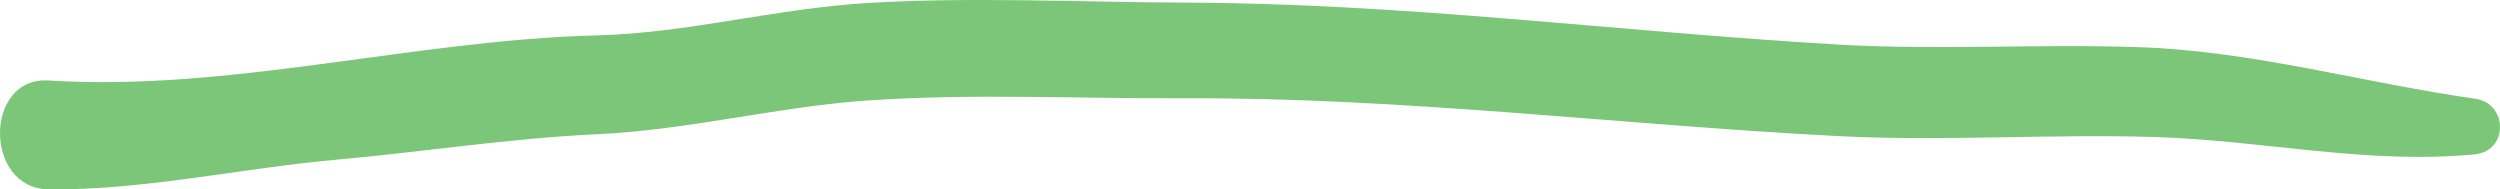 <svg xmlns="http://www.w3.org/2000/svg" width="330" height="25" fill="none"><path fill="#7BC678" d="M326.708 20.367c-14.256 1.383-28.116-1.864-42.372-2.285-13.926-.42-27.852.601-41.778-.12-28.908-1.503-57.288-5.11-86.328-4.99-13.926.06-27.984-.662-41.844.3-11.946.842-23.628 3.908-35.64 4.45-11.55.54-22.968 2.344-34.452 3.366-12.606 1.143-25.278 4.029-37.884 3.908-8.58-.12-8.514-14.91 0-14.37 23.958 1.504 48.312-5.35 72.336-5.952 11.946-.3 23.694-3.547 35.64-4.269 13.86-.842 27.984-.12 41.844-.06 29.04.06 57.42 3.848 86.328 5.531 13.332.782 26.73-.12 40.062.361 14.916.541 29.37 4.69 44.088 6.794 4.29.541 4.488 6.855 0 7.336z"/></svg>